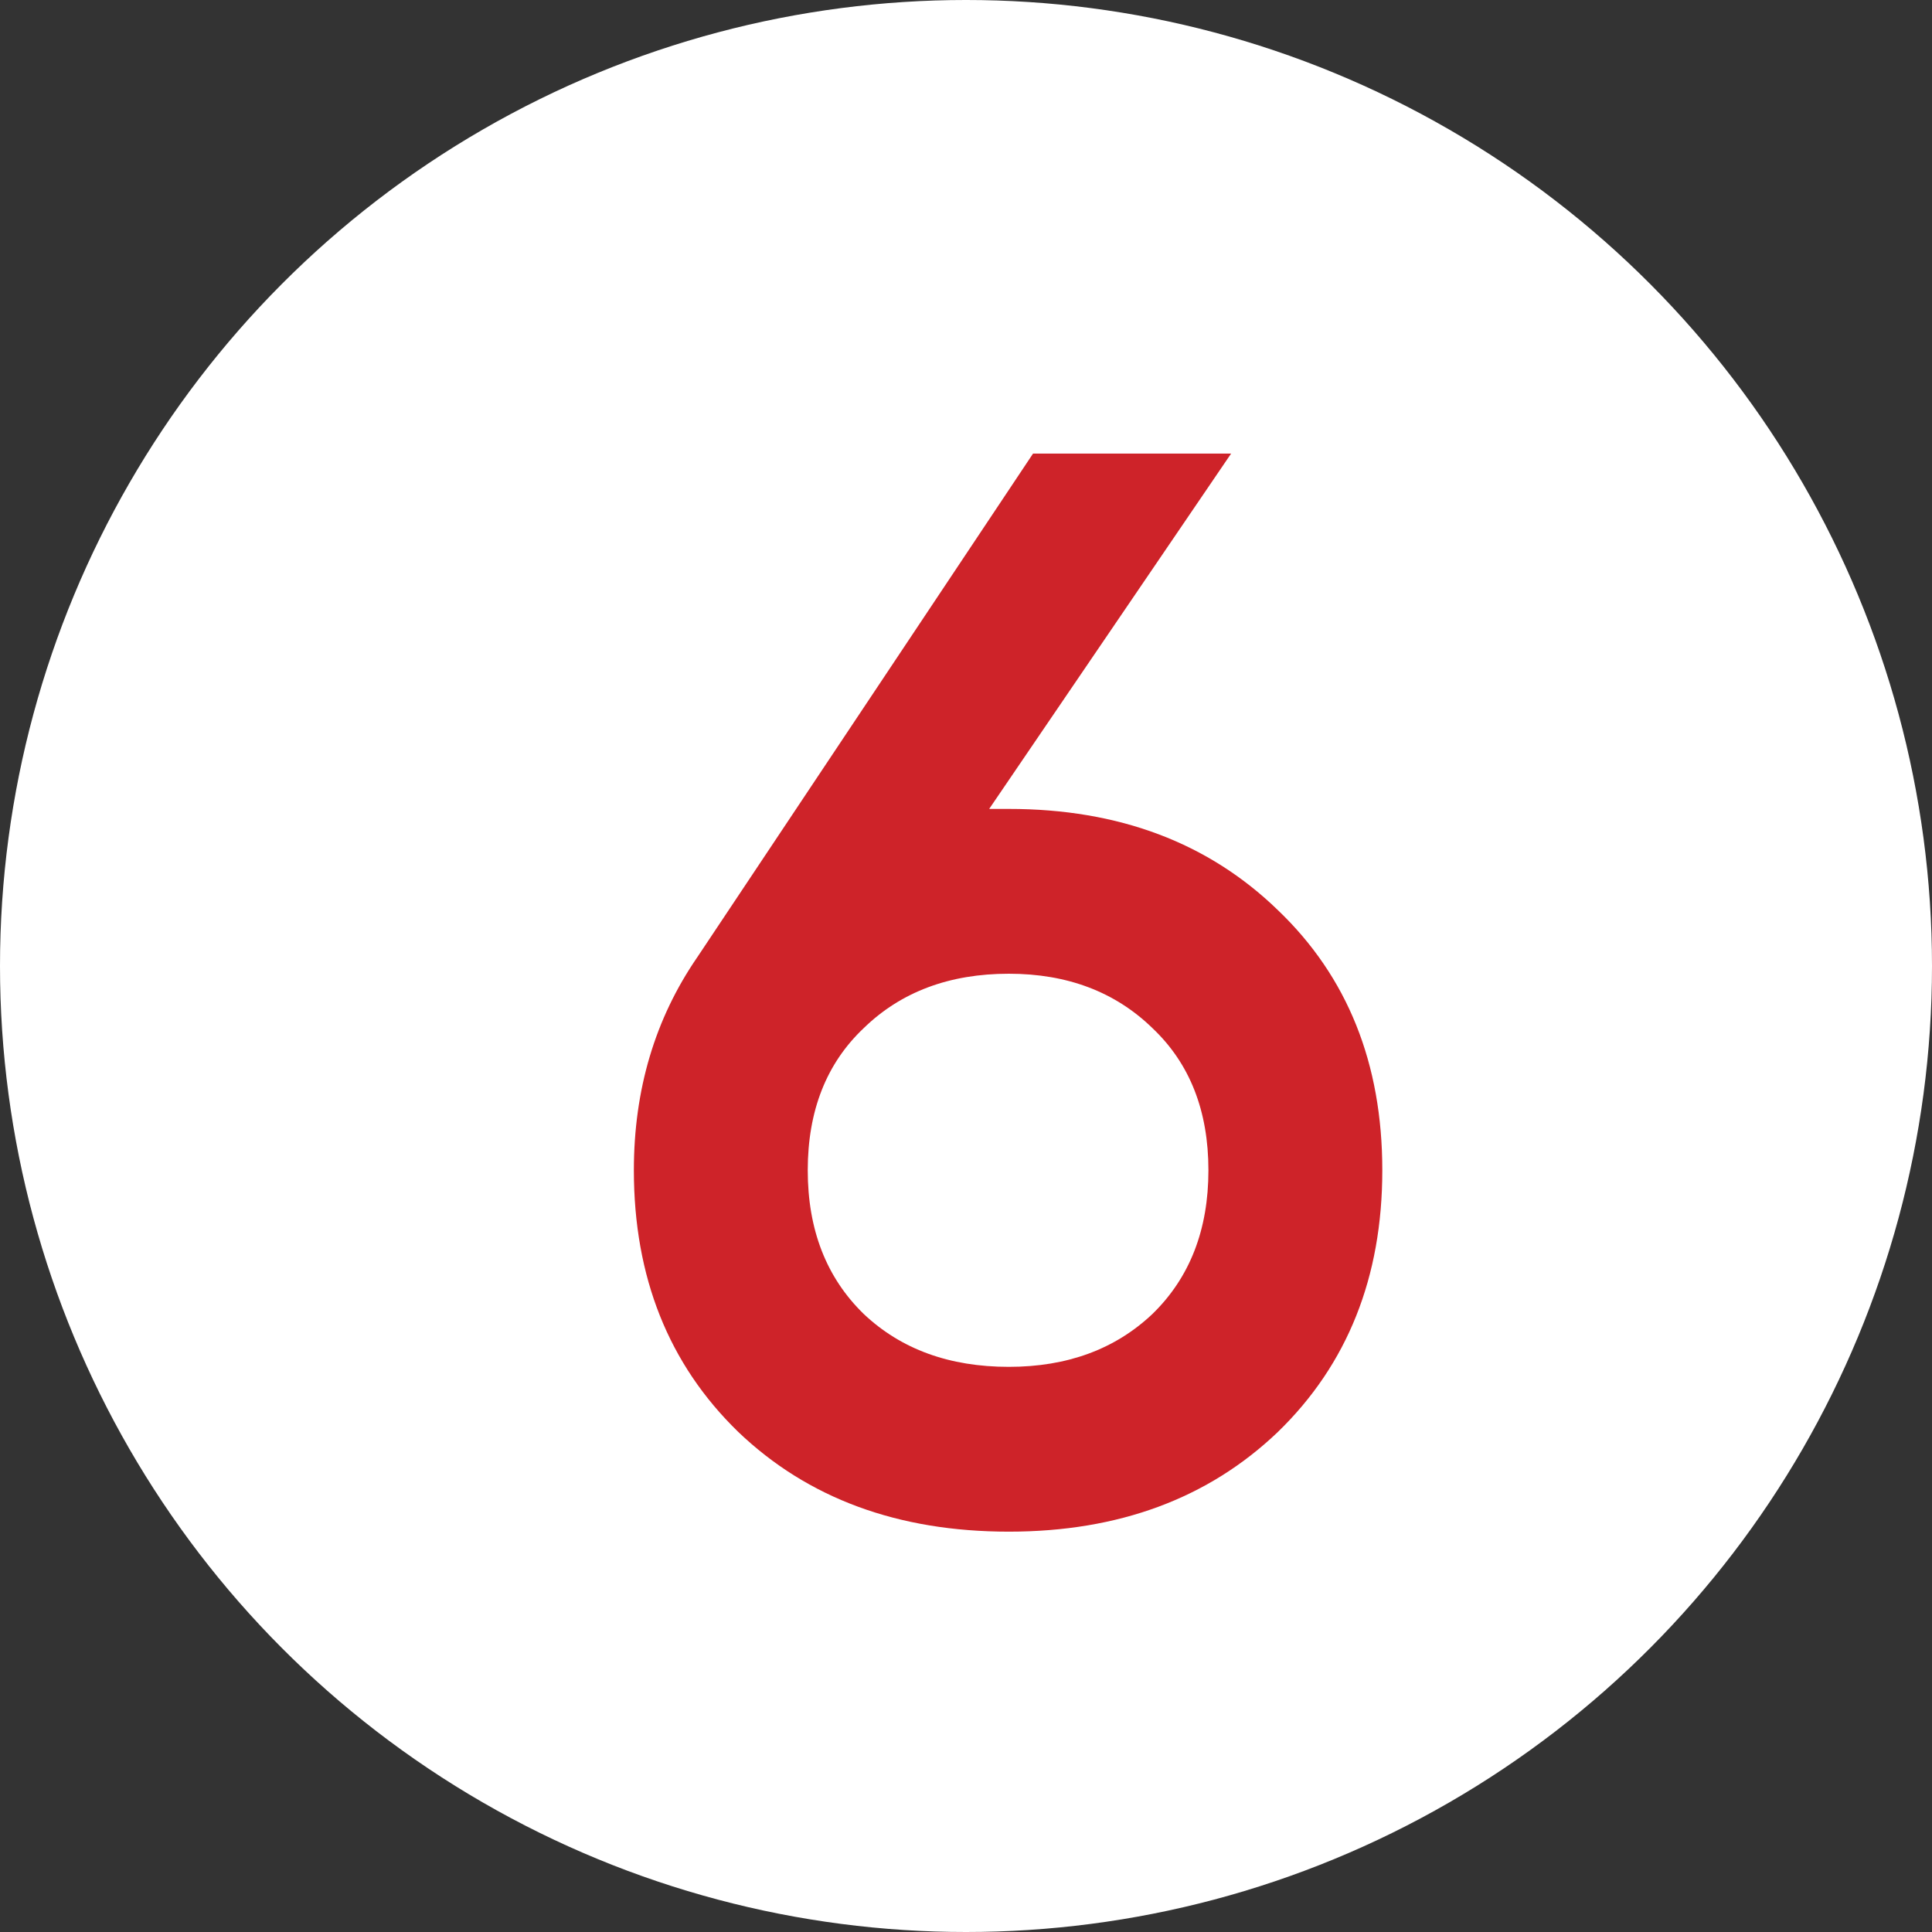 <?xml version="1.0" encoding="UTF-8"?> <svg xmlns="http://www.w3.org/2000/svg" width="23" height="23" viewBox="0 0 23 23" fill="none"><rect x="0" y="0" width="23" height="23" fill="#333333" stroke="none"/> <circle cx="11.5" cy="11.5" r="11.5" fill="white"></circle> <path d="M12.01 9.63C13.318 9.63 14.386 10.032 15.214 10.836C16.042 11.628 16.456 12.66 16.456 13.932C16.456 15.204 16.042 16.242 15.214 17.046C14.386 17.838 13.318 18.234 12.01 18.234C10.69 18.234 9.616 17.838 8.788 17.046C7.96 16.242 7.546 15.204 7.546 13.932C7.546 12.972 7.798 12.126 8.302 11.394L12.298 5.4H14.656L11.776 9.63H12.01ZM12.01 16.272C12.706 16.272 13.276 16.062 13.72 15.642C14.164 15.21 14.386 14.64 14.386 13.932C14.386 13.224 14.164 12.66 13.72 12.24C13.276 11.808 12.706 11.592 12.01 11.592C11.302 11.592 10.726 11.808 10.282 12.24C9.838 12.66 9.616 13.224 9.616 13.932C9.616 14.64 9.838 15.21 10.282 15.642C10.726 16.062 11.302 16.272 12.01 16.272Z" fill="#CE2329"></path> </svg> 
